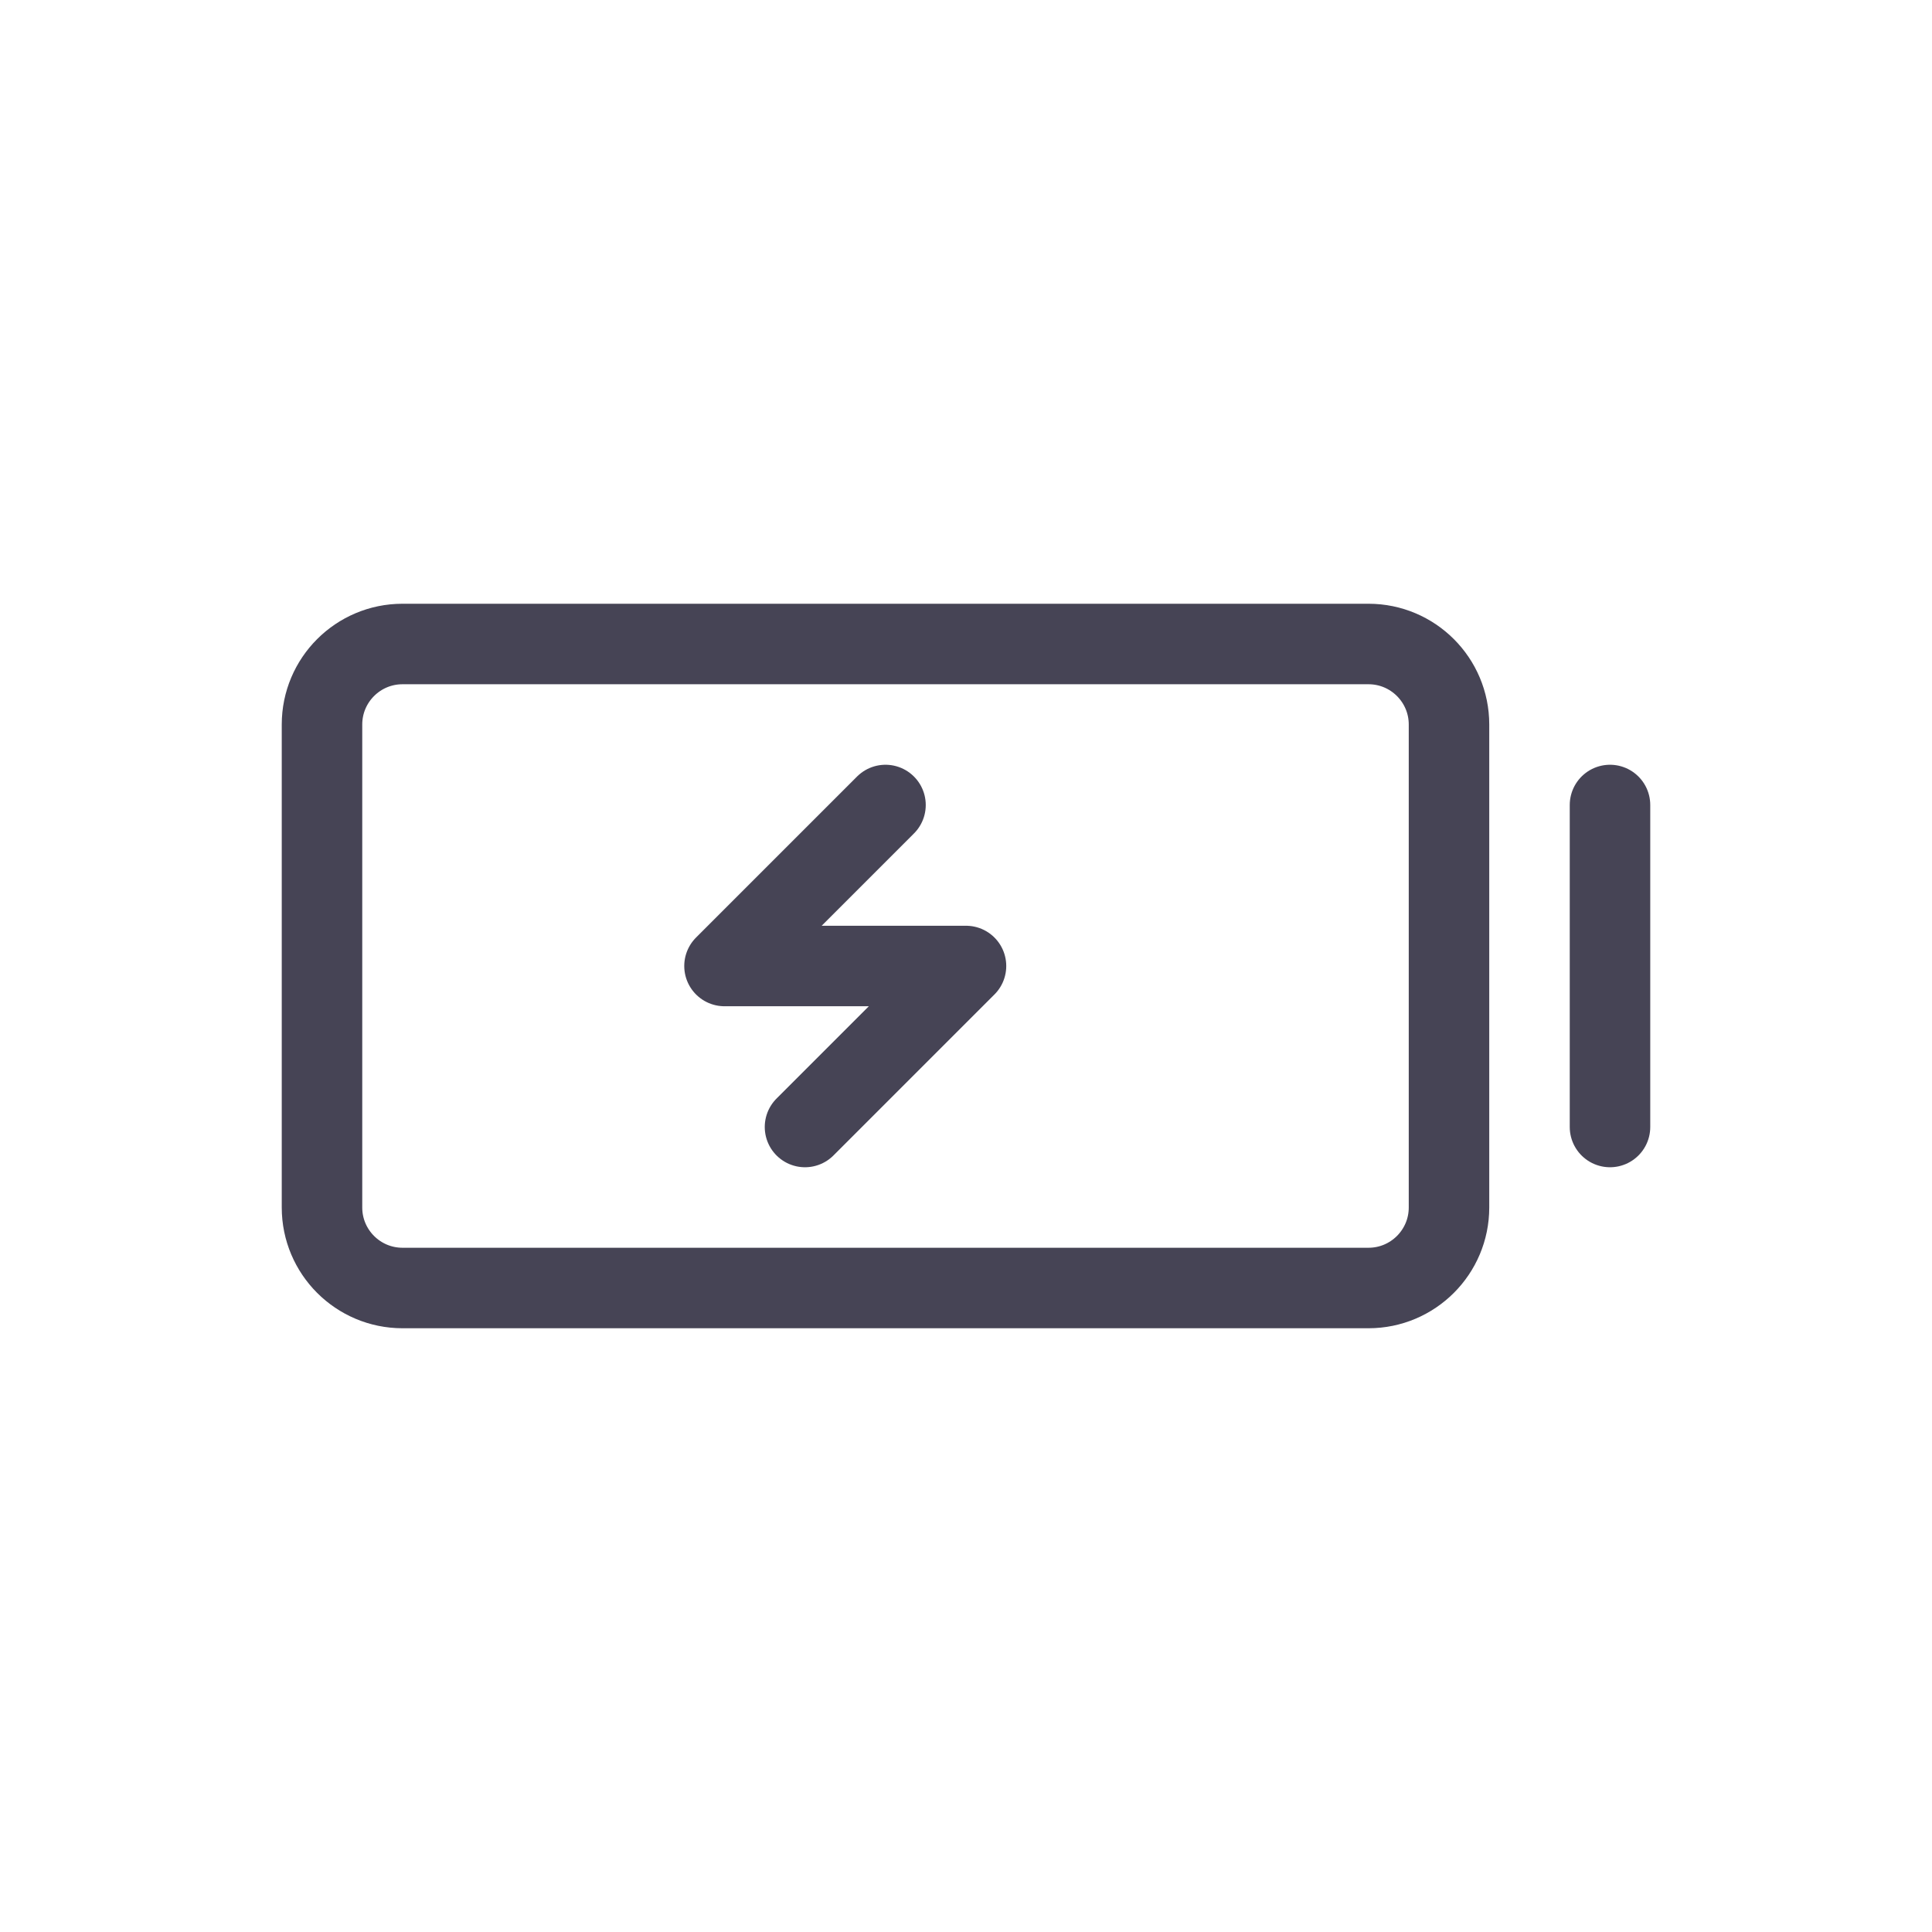 <?xml version="1.0" encoding="utf-8"?><!-- Uploaded to: SVG Repo, www.svgrepo.com, Generator: SVG Repo Mixer Tools -->
<svg width="800px" height="800px" viewBox="0 0 24 24" fill="none" xmlns="http://www.w3.org/2000/svg">
<path d="M20 10V14M11 10L9 12H12L10 14M4 9V15C4 15.552 4.448 16 5 16H17C17.552 16 18 15.552 18 15V9C18 8.448 17.552 8 17 8H5C4.448 8 4 8.448 4 9Z" stroke="#464455" stroke-linecap="round" stroke-linejoin="round"/>
</svg>